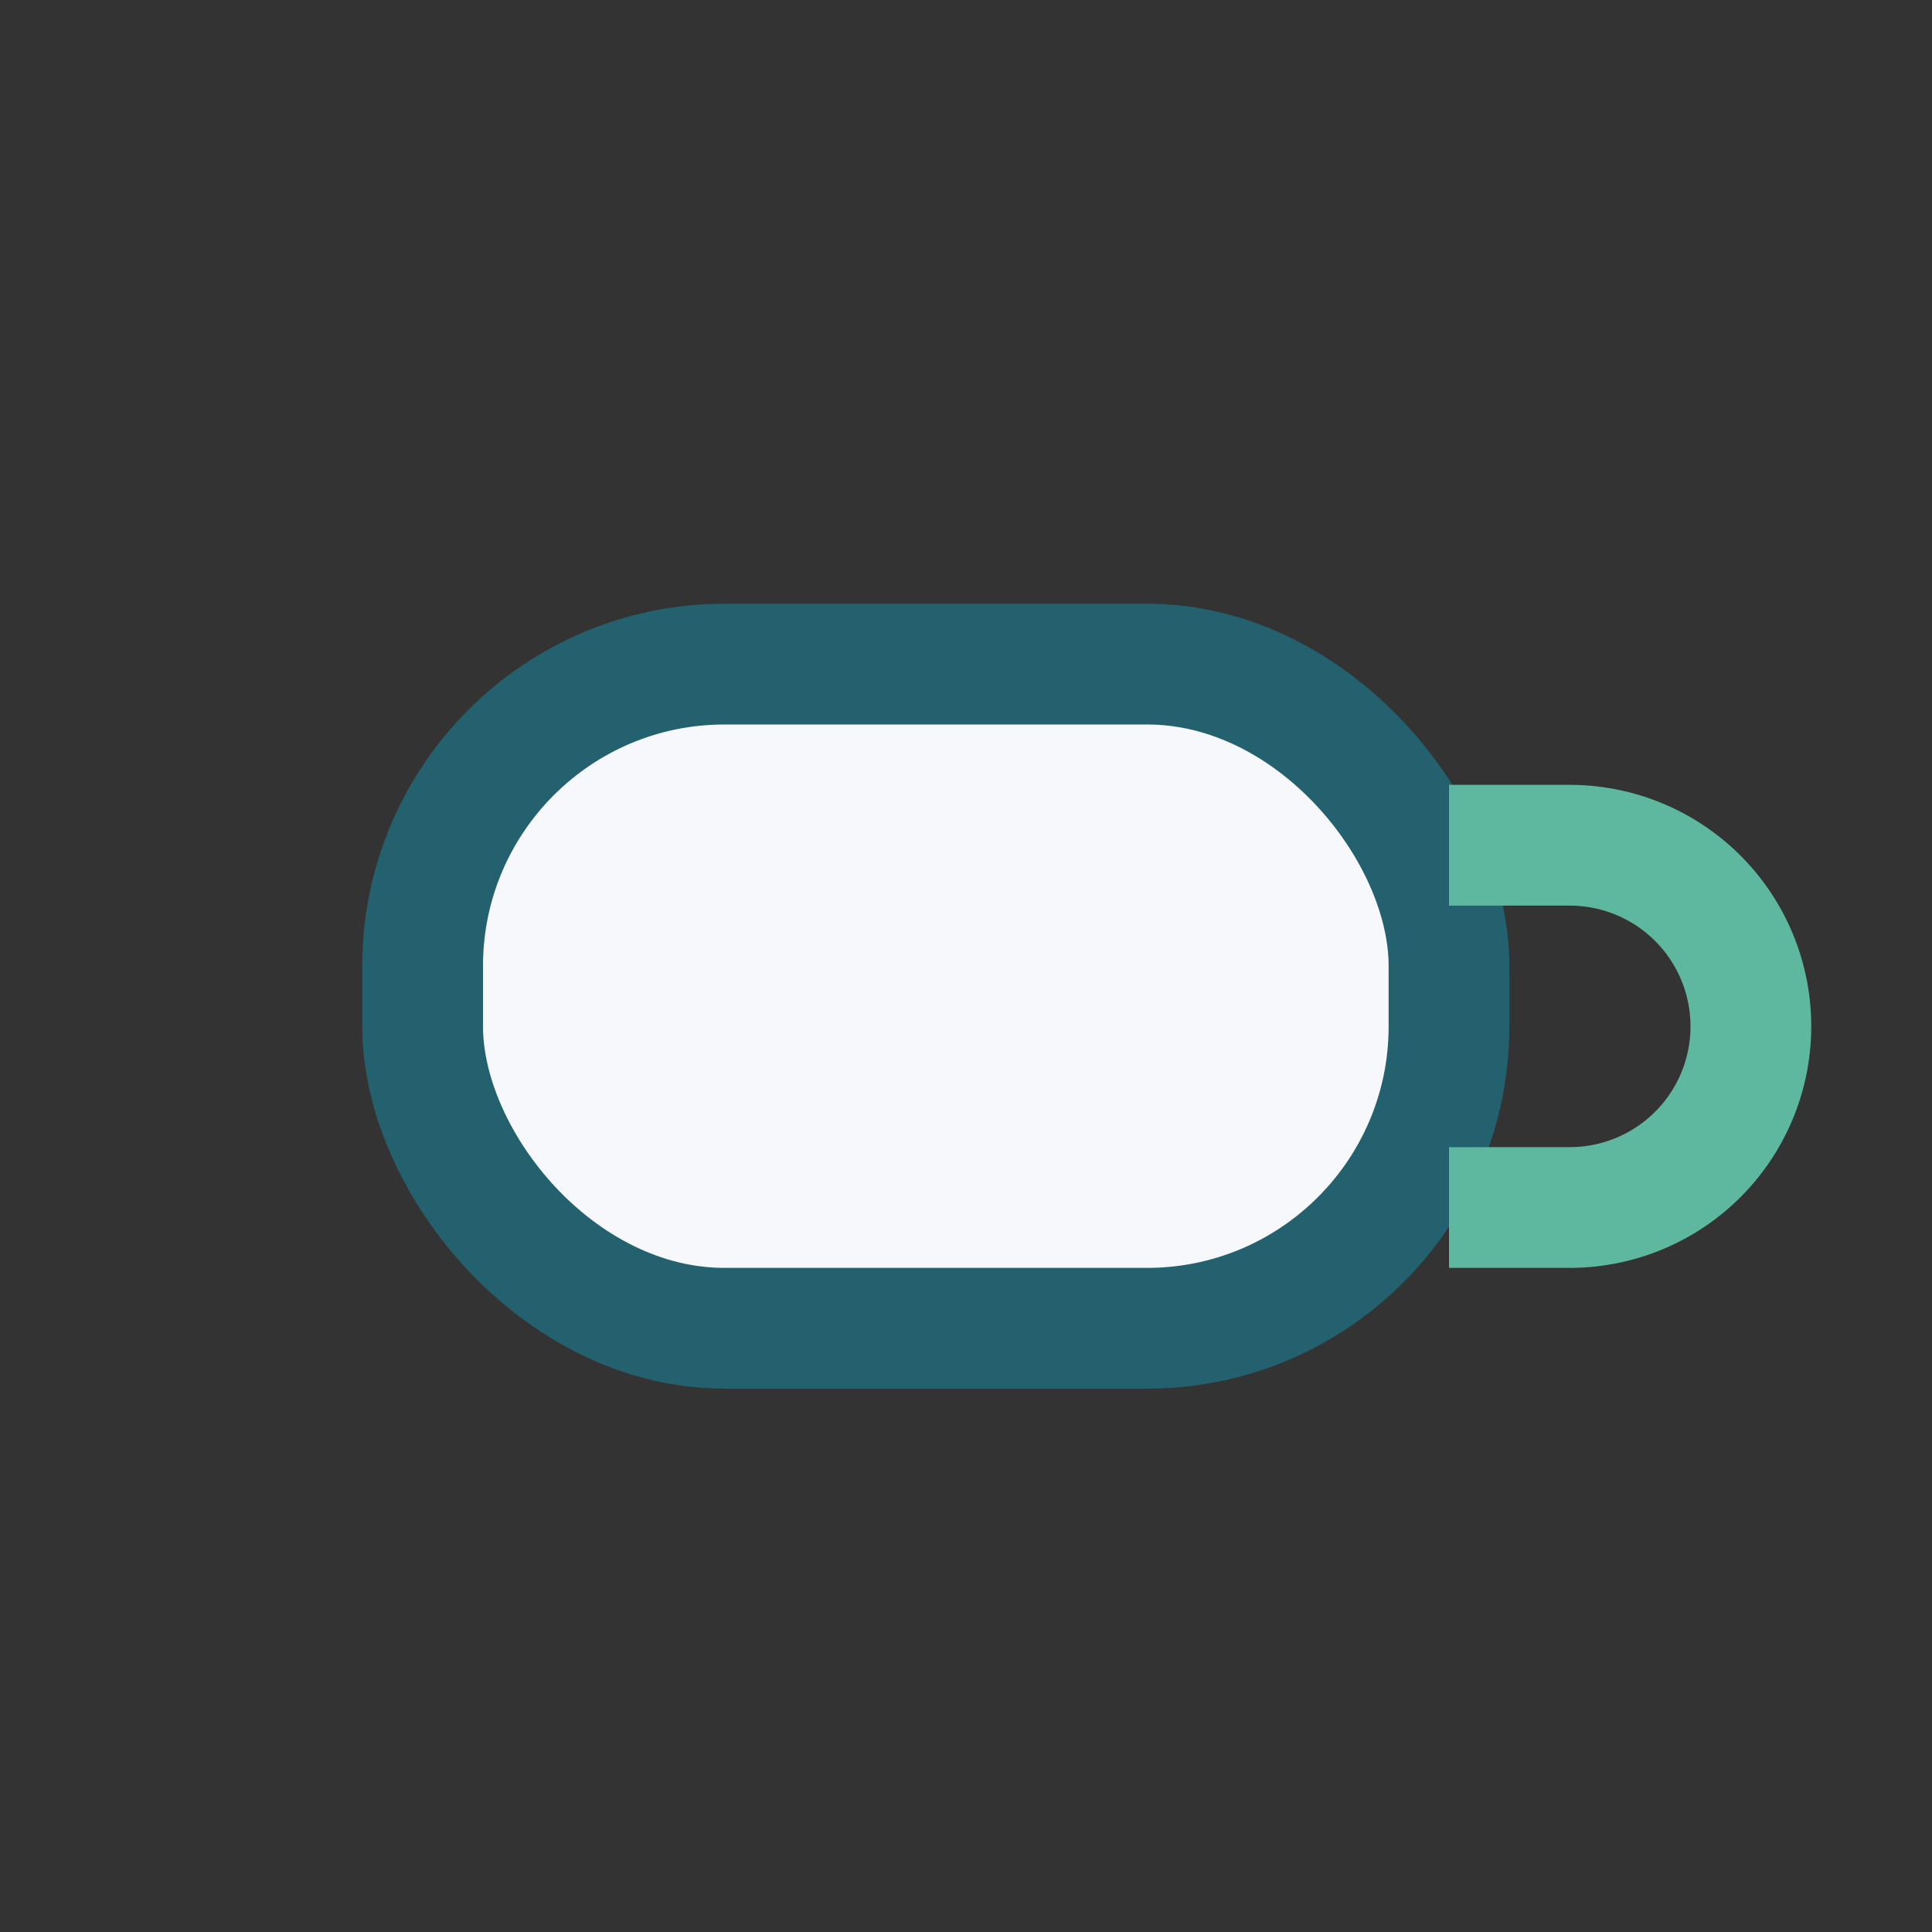 <?xml version="1.0" encoding="UTF-8"?>
<svg xmlns="http://www.w3.org/2000/svg" width="32" height="32" viewBox="0 0 32 32"><rect x="0" y="0" width="32" height="32" fill="#333333" stroke="none"/><rect x="7" y="11" width="17" height="11" rx="5" fill="#F7F8FC" stroke="#24616E" stroke-width="2"/><path d="M24 14h2a3 3 0 0 1 0 6h-2" fill="none" stroke="#5DB89F" stroke-width="2"/></svg>